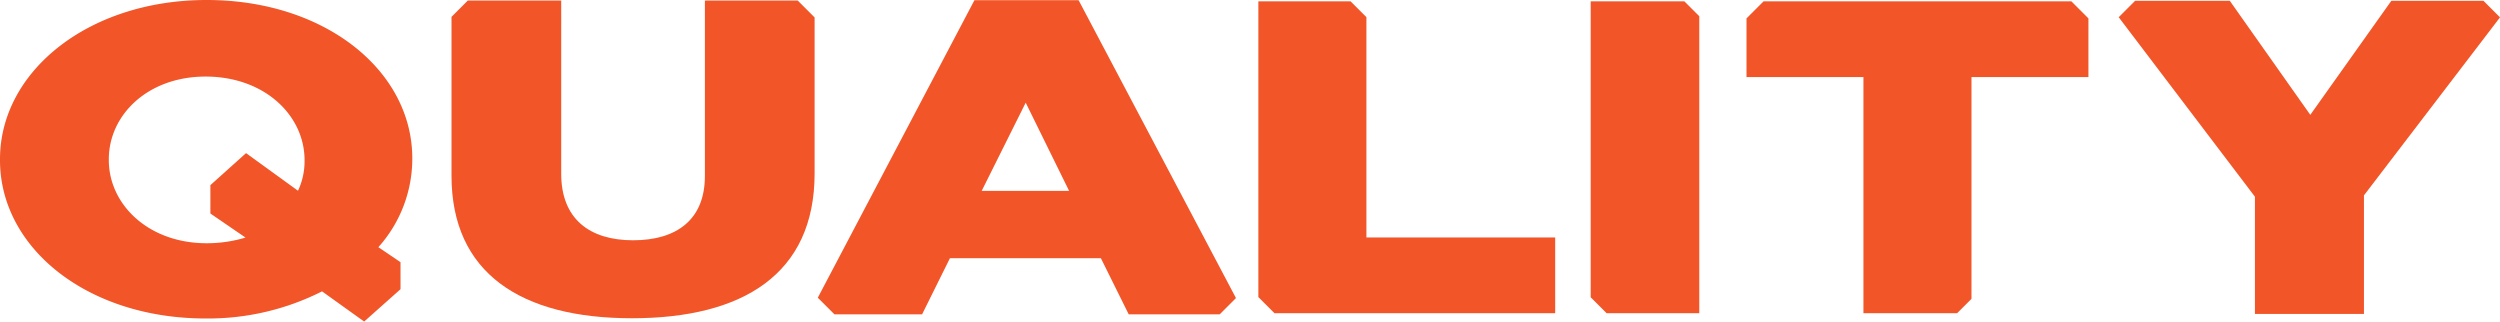 <?xml version="1.0" encoding="UTF-8"?> <svg xmlns="http://www.w3.org/2000/svg" xmlns:xlink="http://www.w3.org/1999/xlink" width="800.408" height="102.95" viewBox="0 0 800.408 102.95"><defs><clipPath id="clip-path"><rect id="Rectangle_263" data-name="Rectangle 263" width="800.408" height="102.95" fill="#f15528"></rect></clipPath></defs><g id="Group_312" data-name="Group 312" transform="translate(0 0)"><g id="Group_311" data-name="Group 311" transform="translate(0 0)" clip-path="url(#clip-path)"><path id="Path_25163" data-name="Path 25163" d="M179.988.085H150.268V56.292c0,13.98-9.092,20.543-23,20.543s-23-6.847-23-21.258V.085H74.356L69.144,5.3V56.148c0,31.243,22.286,45.649,57.767,45.649s58.482-14.12,58.482-46.36V5.489Z" transform="translate(75.412 0.094)" fill="#f15528"></path><path id="Path_25164" data-name="Path 25164" d="M441.228.121H411.752L385.8,36.639,360.023.121H329.717l-5.258,5.26,43.619,57.466V100.37h34.9V62.418L446.536,5.429Z" transform="translate(353.871 0.133)" fill="#f15528"></path><path id="Path_25165" data-name="Path 25165" d="M128.232,83.944l-7.091-4.806A42.444,42.444,0,0,0,132,50.985V50.7C132,22.55,103.985,0,66.171,0S0,22.83,0,50.985v.28c0,28.153,28.008,50.7,65.822,50.7a80.947,80.947,0,0,0,37.289-8.682l13.478,9.663,11.643-10.359Zm-30.724-32.4a22.031,22.031,0,0,1-2.1,9.525L78.776,49.022,67.355,59.28v9.076l11.248,7.7a42.747,42.747,0,0,1-12.431,1.821c-18.73,0-31.335-12.467-31.335-26.612v-.28c0-14.147,12.429-26.474,30.986-26.474,18.906,0,31.686,12.467,31.686,26.754Z" transform="translate(0 0.001)" fill="#f15528"></path><path id="Path_25166" data-name="Path 25166" d="M259.122,95.4,208.733.028H175.392L125.237,95.284l5.314,5.314h28.082l8.915-17.973h48.319l8.915,17.973h29.144ZM177.71,61.083,191.8,32.837,205.7,61.083Z" transform="translate(136.59 0.031)" fill="#f15528"></path><path id="Path_25167" data-name="Path 25167" d="M273.582.2H243.6V94.963l5.095,5.093h29.673V4.98Z" transform="translate(265.678 0.217)" fill="#f15528"></path><path id="Path_25168" data-name="Path 25168" d="M227.3,75.805V5.273L222.222.2H192.706V94.9l5.156,5.156h89.877V75.805Z" transform="translate(210.175 0.218)" fill="#f15528"></path><path id="Path_25169" data-name="Path 25169" d="M371.461.2l5.473,5.473V24.45H339.49V95.459l-4.6,4.6H304.9V24.45H267.459V5.672L272.932.2Z" transform="translate(291.705 0.217)" fill="#f15528"></path></g></g></svg> 